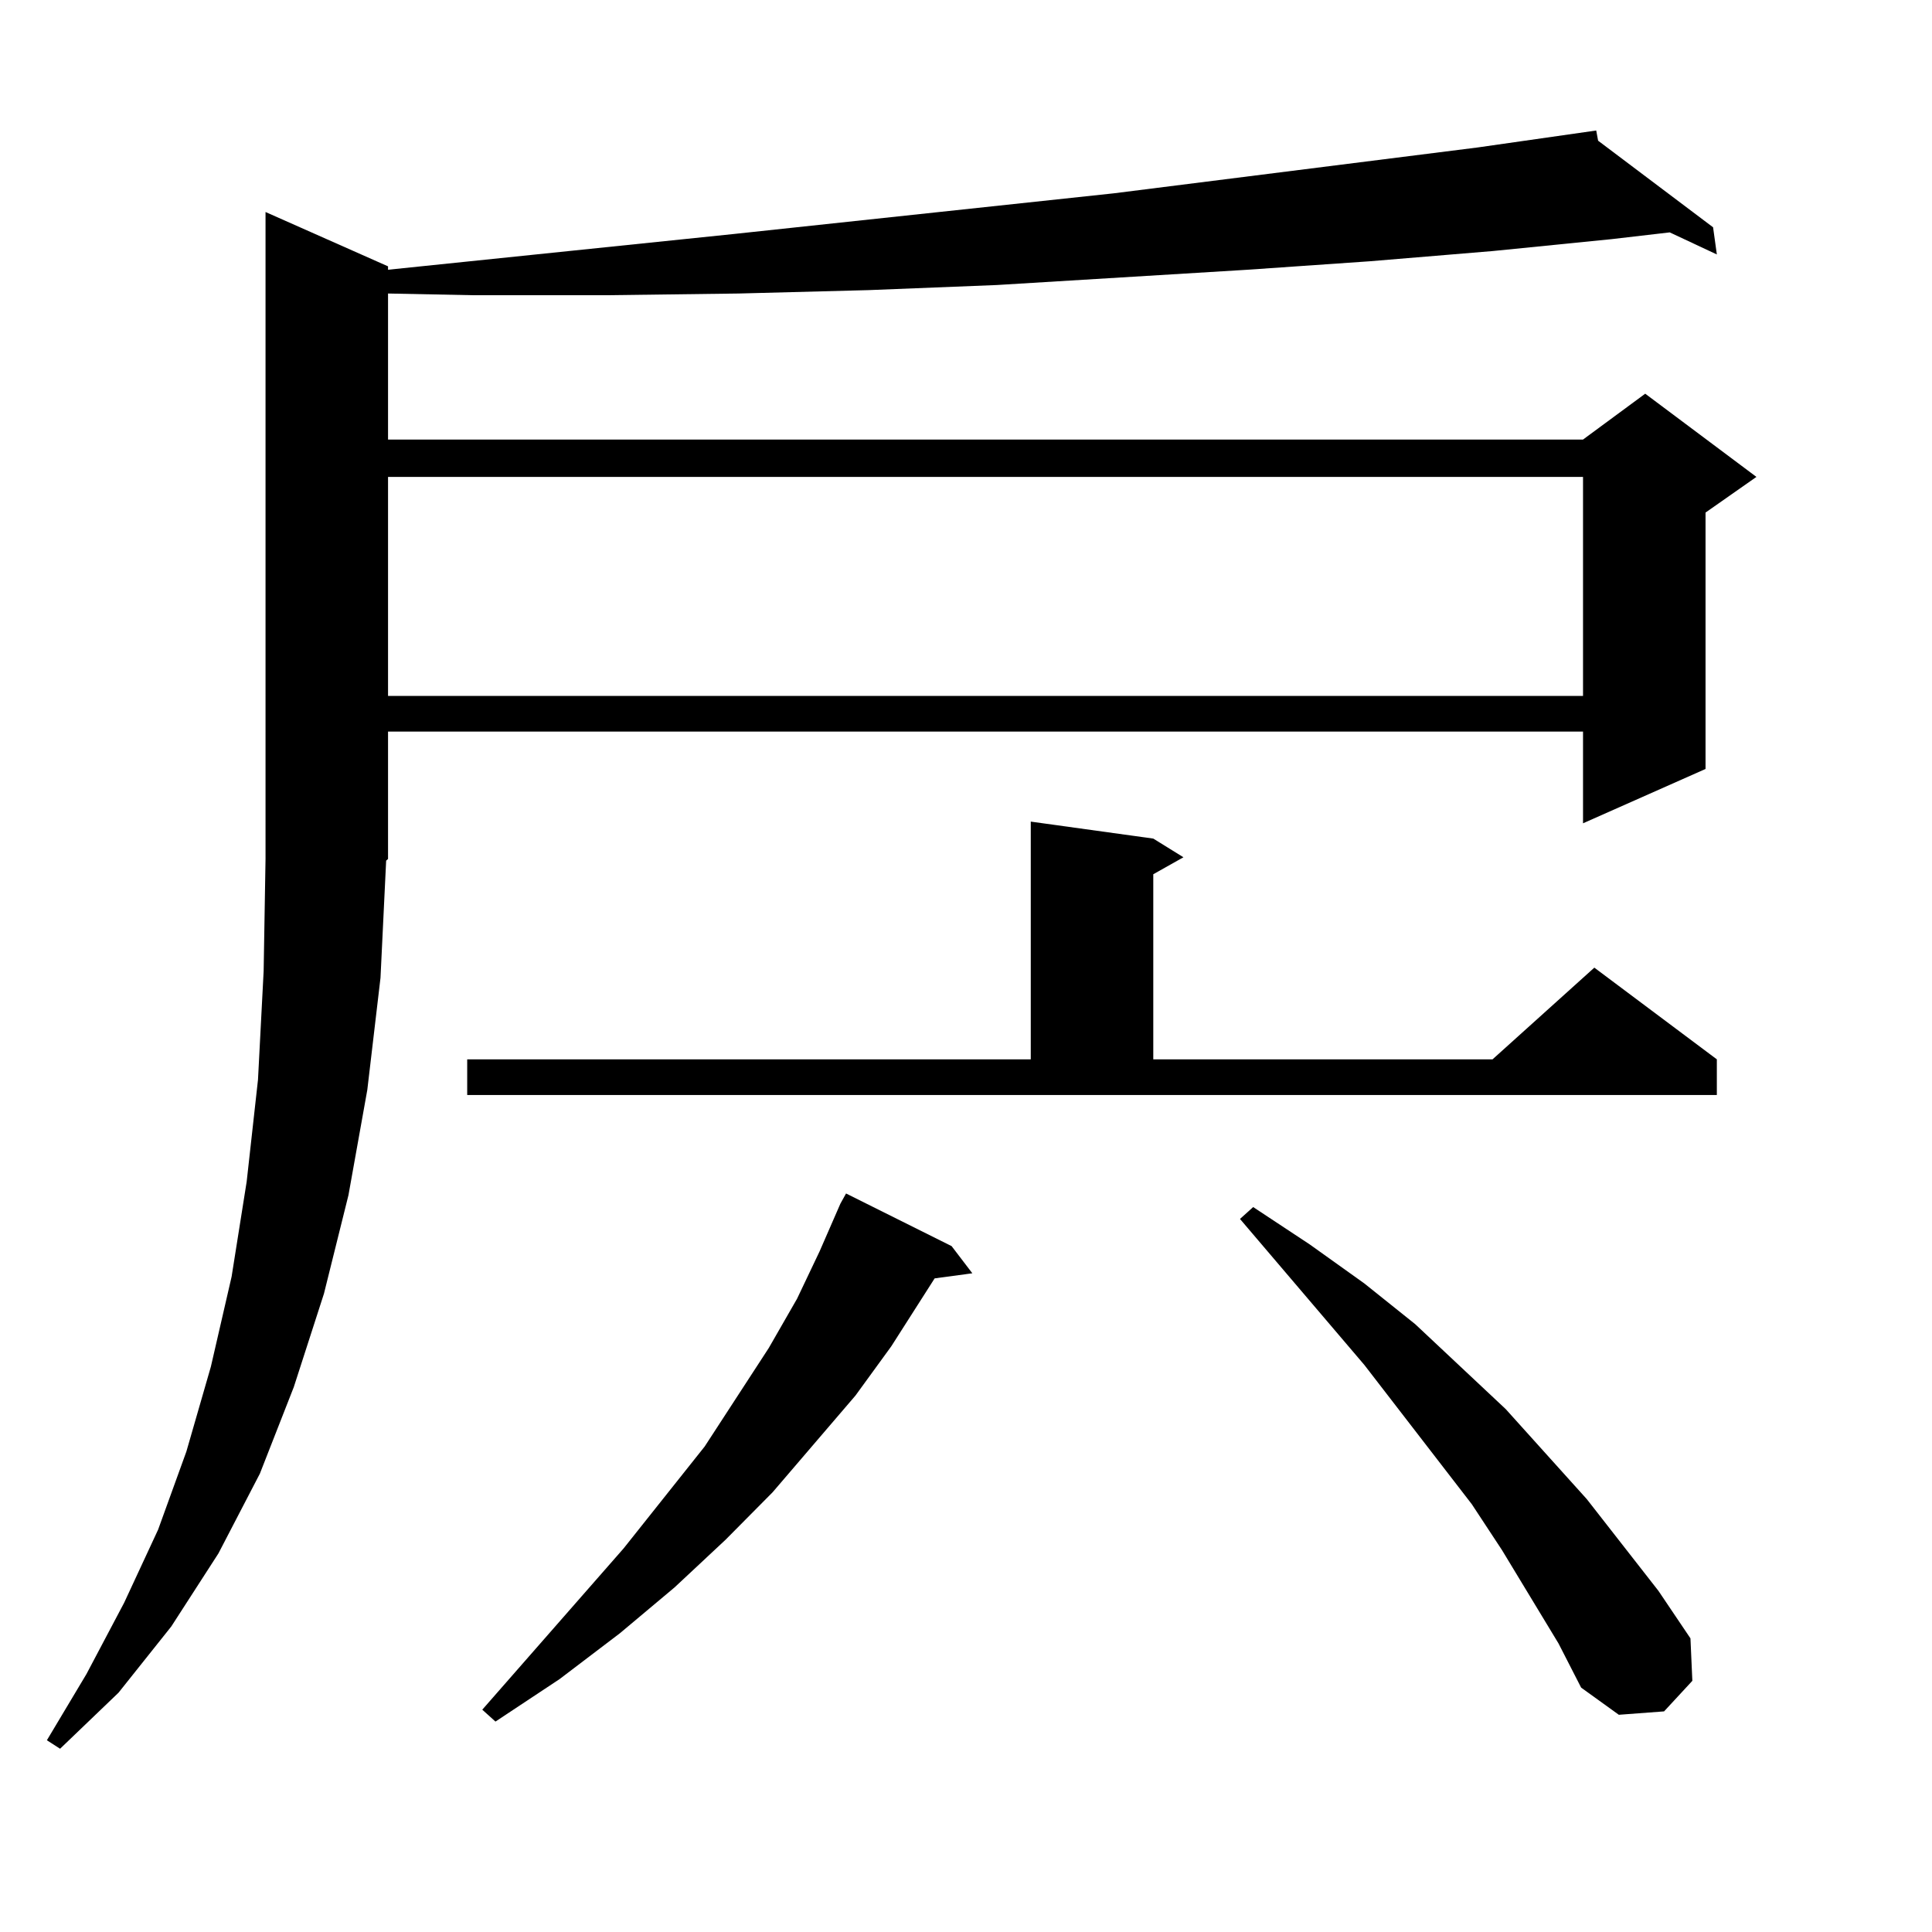 <?xml version="1.0" encoding="utf-8"?>
<!-- Generator: Adobe Illustrator 16.0.0, SVG Export Plug-In . SVG Version: 6.00 Build 0)  -->
<!DOCTYPE svg PUBLIC "-//W3C//DTD SVG 1.1//EN" "http://www.w3.org/Graphics/SVG/1.1/DTD/svg11.dtd">
<svg version="1.1" id="图层_1" xmlns="http://www.w3.org/2000/svg" xmlns:xlink="http://www.w3.org/1999/xlink" x="0px" y="0px"
	 width="1000px" height="1000px" viewBox="0 0 1000 1000" enable-background="new 0 0 1000 1000" xml:space="preserve">
<path d="M196.946,506.121l-6.829,58.008l-9.756,54.492l-12.683,50.977l-15.609,48.34l-17.561,44.824l-21.463,41.309l-24.39,37.793
	L61.34,876.141l-30.243,29.004l-6.829-4.395l20.487-34.277l19.512-36.914l17.561-37.793l14.634-40.43l12.683-43.945l10.731-46.582
	l7.805-49.219l5.854-52.734l2.927-56.25l0.976-58.008V109.734l63.413,28.125v1.758l178.532-18.457l197.068-21.094l188.288-23.73
	l61.462-8.789l0.976,5.273l59.511,44.824l1.951,14.063l-24.39-11.426l-30.243,3.516l-61.462,6.152l-63.413,5.273l-63.413,4.395
	l-129.753,7.91l-66.34,2.637l-67.315,1.758l-68.291,0.879H244.75l-43.901-0.879v75.586H819.37l32.194-23.73l57.56,43.066
	l-26.341,18.457v132.715l-63.413,28.125V378.68H200.849v65.918l-0.976,0.879L196.946,506.121z M200.849,246.844v113.379H819.37
	V246.844H200.849z M241.823,548.309h291.7V425.262l63.413,8.789l15.609,9.668l-15.609,8.789v95.801h175.605l52.682-47.461
	l63.413,47.461v18.457H241.823V548.309z M492.549,644.988l10.731,14.063l-19.512,2.637l-22.438,35.156l-18.536,25.488
	l-42.926,50.098l-24.39,24.609l-26.341,24.609l-28.292,23.73l-31.219,23.73l-33.17,21.973l-6.829-6.152l73.169-83.496l41.95-52.734
	l33.17-50.977l14.634-25.488l11.707-24.609l10.731-24.609l2.927-5.273L492.549,644.988z M806.688,850.652l-29.268-48.34
	l-15.609-23.73l-55.608-72.07l-64.389-75.586l6.829-6.152l29.268,19.336l28.292,20.215l26.341,21.094l46.828,43.945l41.95,46.582
	l37.072,47.461l16.585,24.609l0.976,21.973l-14.634,15.82l-23.414,1.758l-19.512-14.063L806.688,850.652z"/>
</svg>
